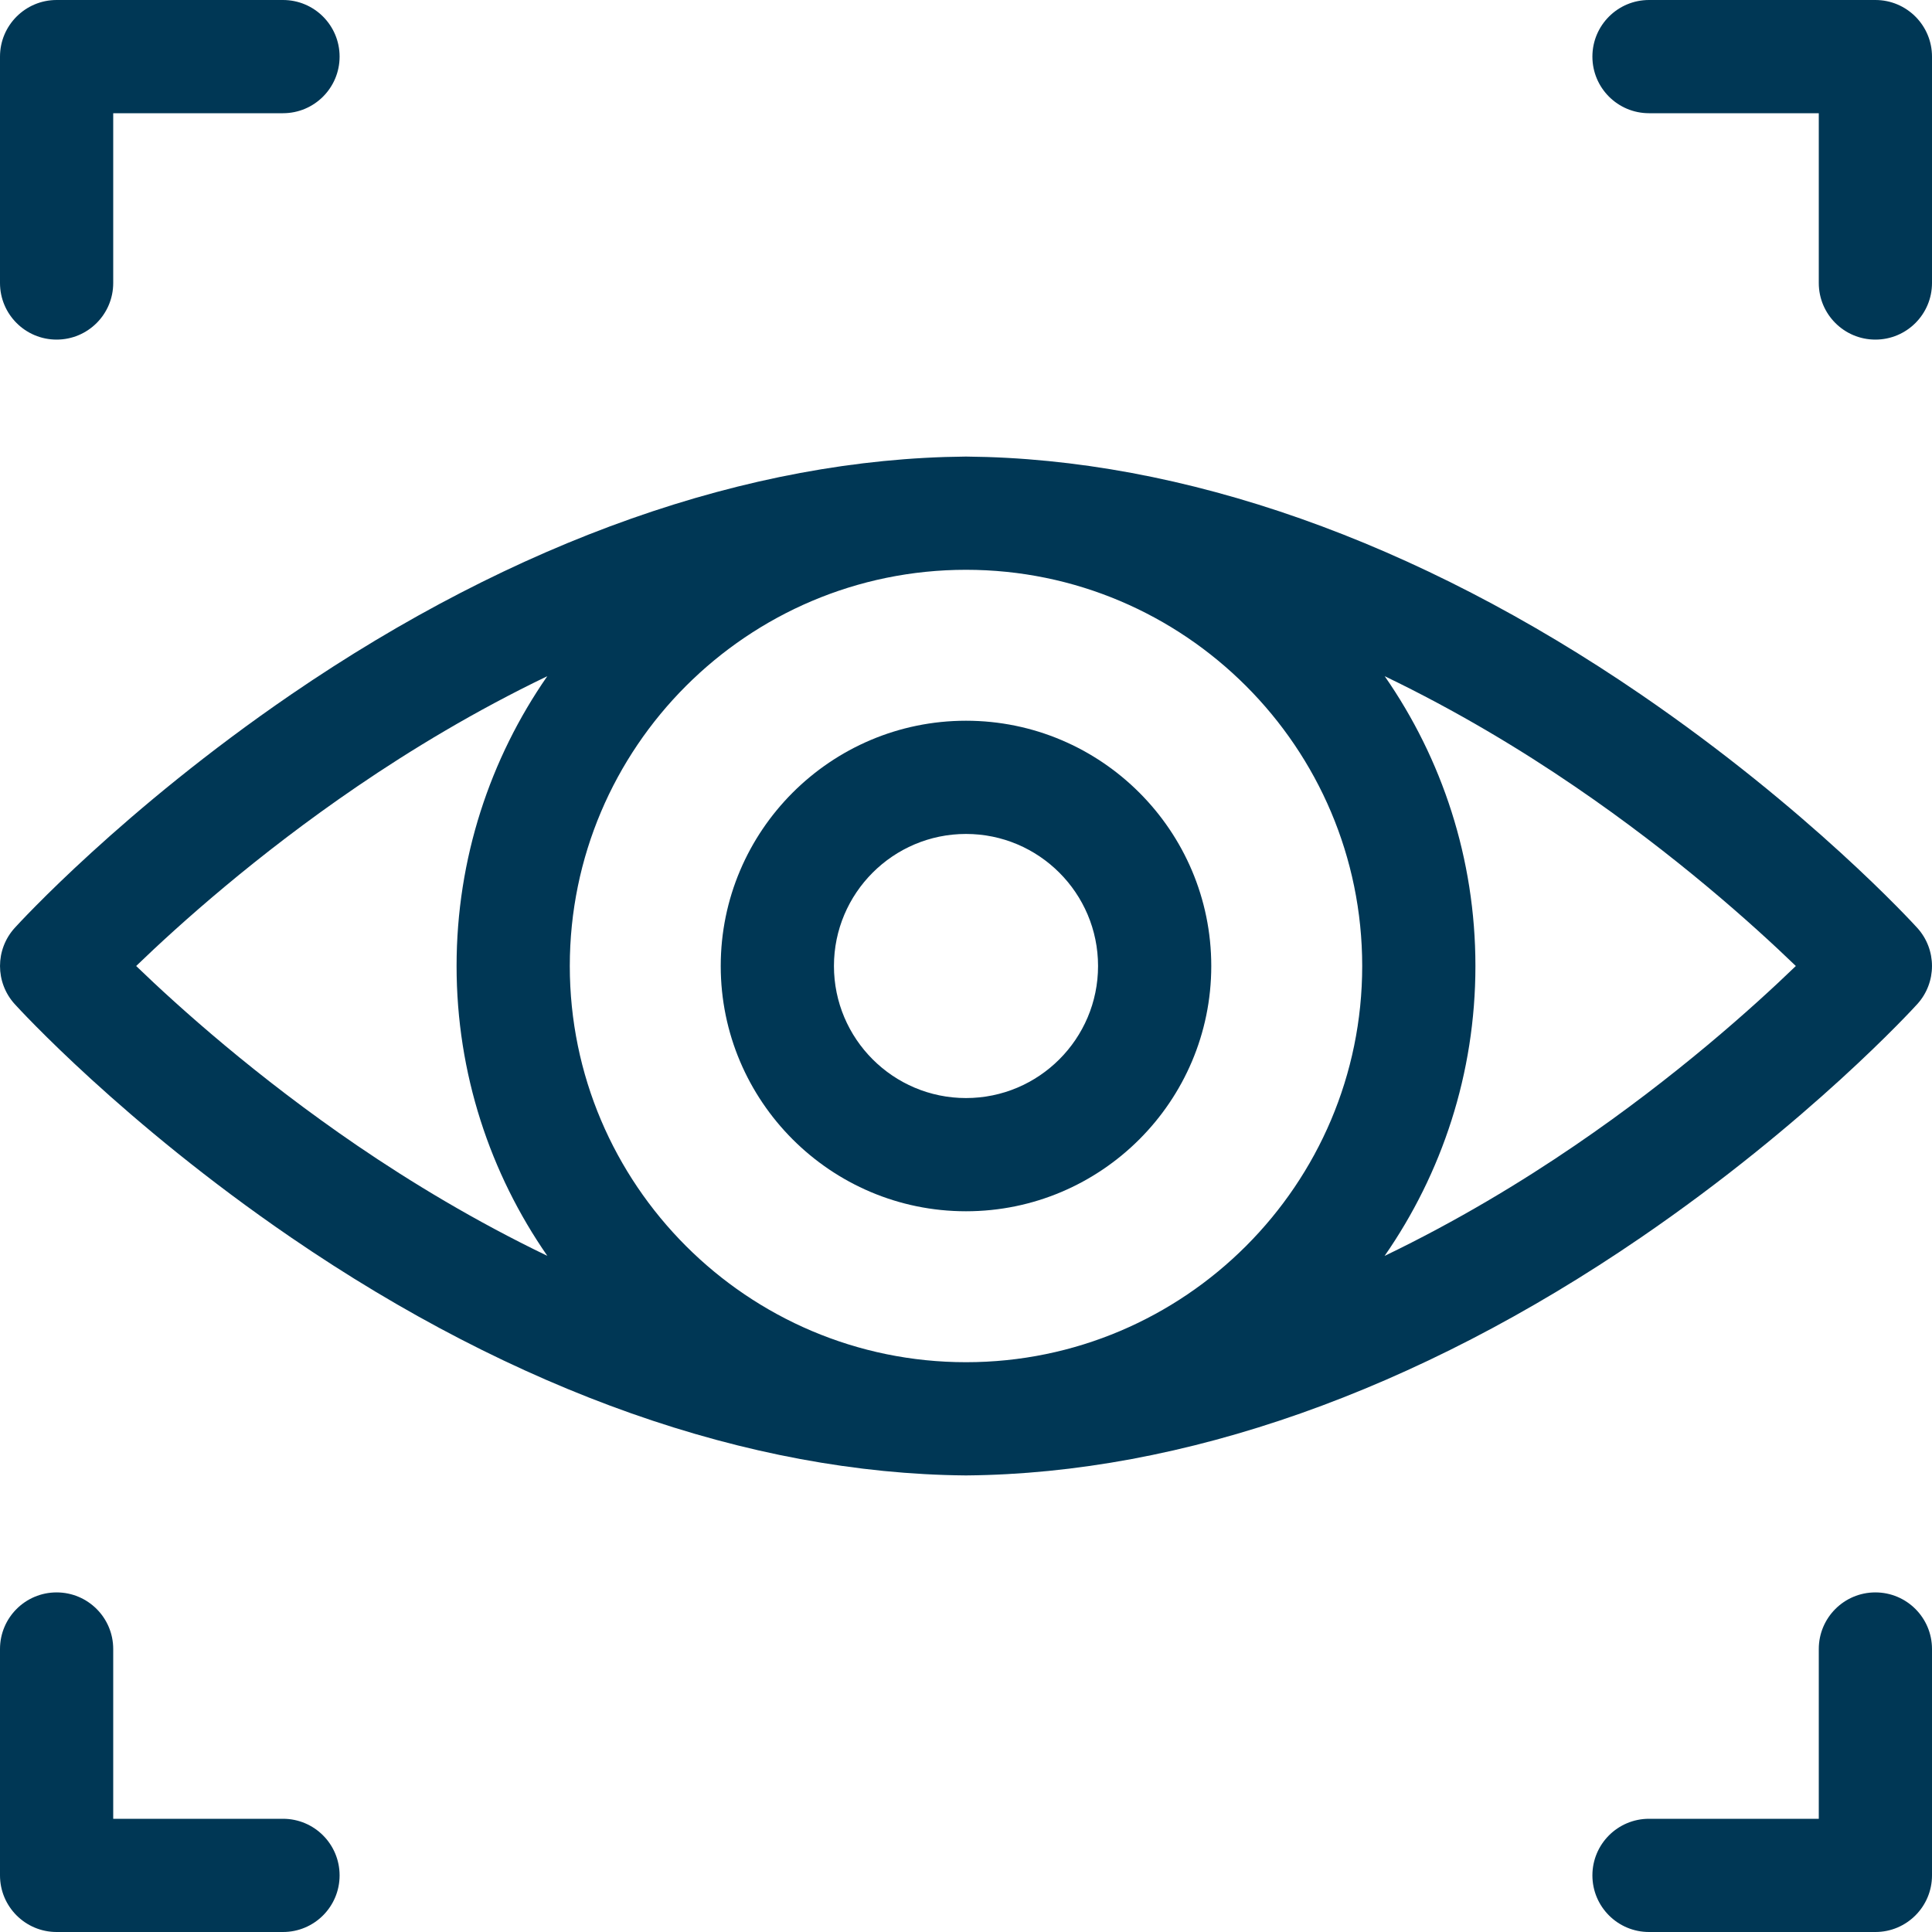 <svg xmlns="http://www.w3.org/2000/svg" width="40" height="40" viewBox="0 0 40 40" fill="none">
<g clip-path="url(#clip0_3318_3450)">
<path d="M38.828 32.969C38.181 32.969 37.656 33.493 37.656 34.141V37.656H34.141C33.493 37.656 32.969 38.181 32.969 38.828C32.969 39.475 33.493 40 34.141 40H38.828C39.475 40 40 39.475 40 38.828V34.141C40 33.493 39.475 32.969 38.828 32.969Z" fill="#003755"/>
<path d="M5.859 37.656H2.344V34.141C2.344 33.493 1.819 32.969 1.172 32.969C0.525 32.969 0 33.493 0 34.141V38.828C0 39.475 0.525 40 1.172 40H5.859C6.507 40 7.031 39.475 7.031 38.828C7.031 38.181 6.507 37.656 5.859 37.656Z" fill="#003755"/>
<path d="M38.828 0H34.141C33.493 0 32.969 0.525 32.969 1.172C32.969 1.819 33.493 2.344 34.141 2.344H37.656V5.859C37.656 6.507 38.181 7.031 38.828 7.031C39.475 7.031 40 6.507 40 5.859V1.172C40 0.525 39.475 0 38.828 0Z" fill="#003755"/>
<path d="M1.172 7.031C1.819 7.031 2.344 6.507 2.344 5.859V2.344H5.859C6.507 2.344 7.031 1.819 7.031 1.172C7.031 0.525 6.507 0 5.859 0H1.172C0.525 0 0 0.525 0 1.172V5.859C0 6.507 0.525 7.031 1.172 7.031Z" fill="#003755"/>
<path d="M33.975 14.38C29.324 11.197 24.495 9.493 20.01 9.453C20.003 9.453 19.997 9.453 19.989 9.453C15.505 9.493 10.676 11.197 6.025 14.38C2.545 16.762 0.394 19.113 0.304 19.212C-0.101 19.659 -0.101 20.341 0.304 20.788C0.394 20.887 2.544 23.238 6.025 25.62C10.676 28.803 15.505 30.507 19.989 30.547C19.993 30.547 19.997 30.547 20 30.547C20.003 30.547 20.007 30.547 20.01 30.547C24.495 30.507 29.324 28.803 33.975 25.62C37.455 23.238 39.606 20.887 39.696 20.788C40.101 20.341 40.101 19.659 39.696 19.212C39.606 19.113 37.456 16.762 33.975 14.38ZM20 28.203C15.477 28.203 11.797 24.523 11.797 20C11.797 15.477 15.477 11.797 20 11.797C24.523 11.797 28.203 15.477 28.203 20C28.203 24.523 24.523 28.203 20 28.203ZM2.819 20C3.706 19.144 5.306 17.707 7.396 16.282C8.501 15.528 9.833 14.72 11.331 14C10.148 15.704 9.453 17.773 9.453 20C9.453 22.228 10.149 24.296 11.332 26.001C9.834 25.28 8.502 24.472 7.396 23.718C5.306 22.292 3.706 20.856 2.819 20ZM32.604 23.718C31.498 24.472 30.165 25.281 28.667 26.002C29.851 24.297 30.547 22.229 30.547 20C30.547 17.773 29.853 15.704 28.669 14C30.167 14.72 31.499 15.528 32.604 16.282C34.694 17.707 36.294 19.144 37.181 20C36.294 20.856 34.694 22.293 32.604 23.718Z" fill="#003755"/>
<path d="M20 14.922C17.2 14.922 14.922 17.2 14.922 20C14.922 22.8 17.2 25.078 20 25.078C22.8 25.078 25.078 22.8 25.078 20C25.078 17.2 22.8 14.922 20 14.922ZM20 22.734C18.492 22.734 17.266 21.508 17.266 20C17.266 18.492 18.492 17.266 20 17.266C21.508 17.266 22.734 18.492 22.734 20C22.734 21.508 21.508 22.734 20 22.734Z" fill="#003755"/>
</g>
<defs>
<clipPath id="clip0_3318_3450">
<rect width="40" height="40" fill="white"/>
</clipPath>
</defs>
</svg>